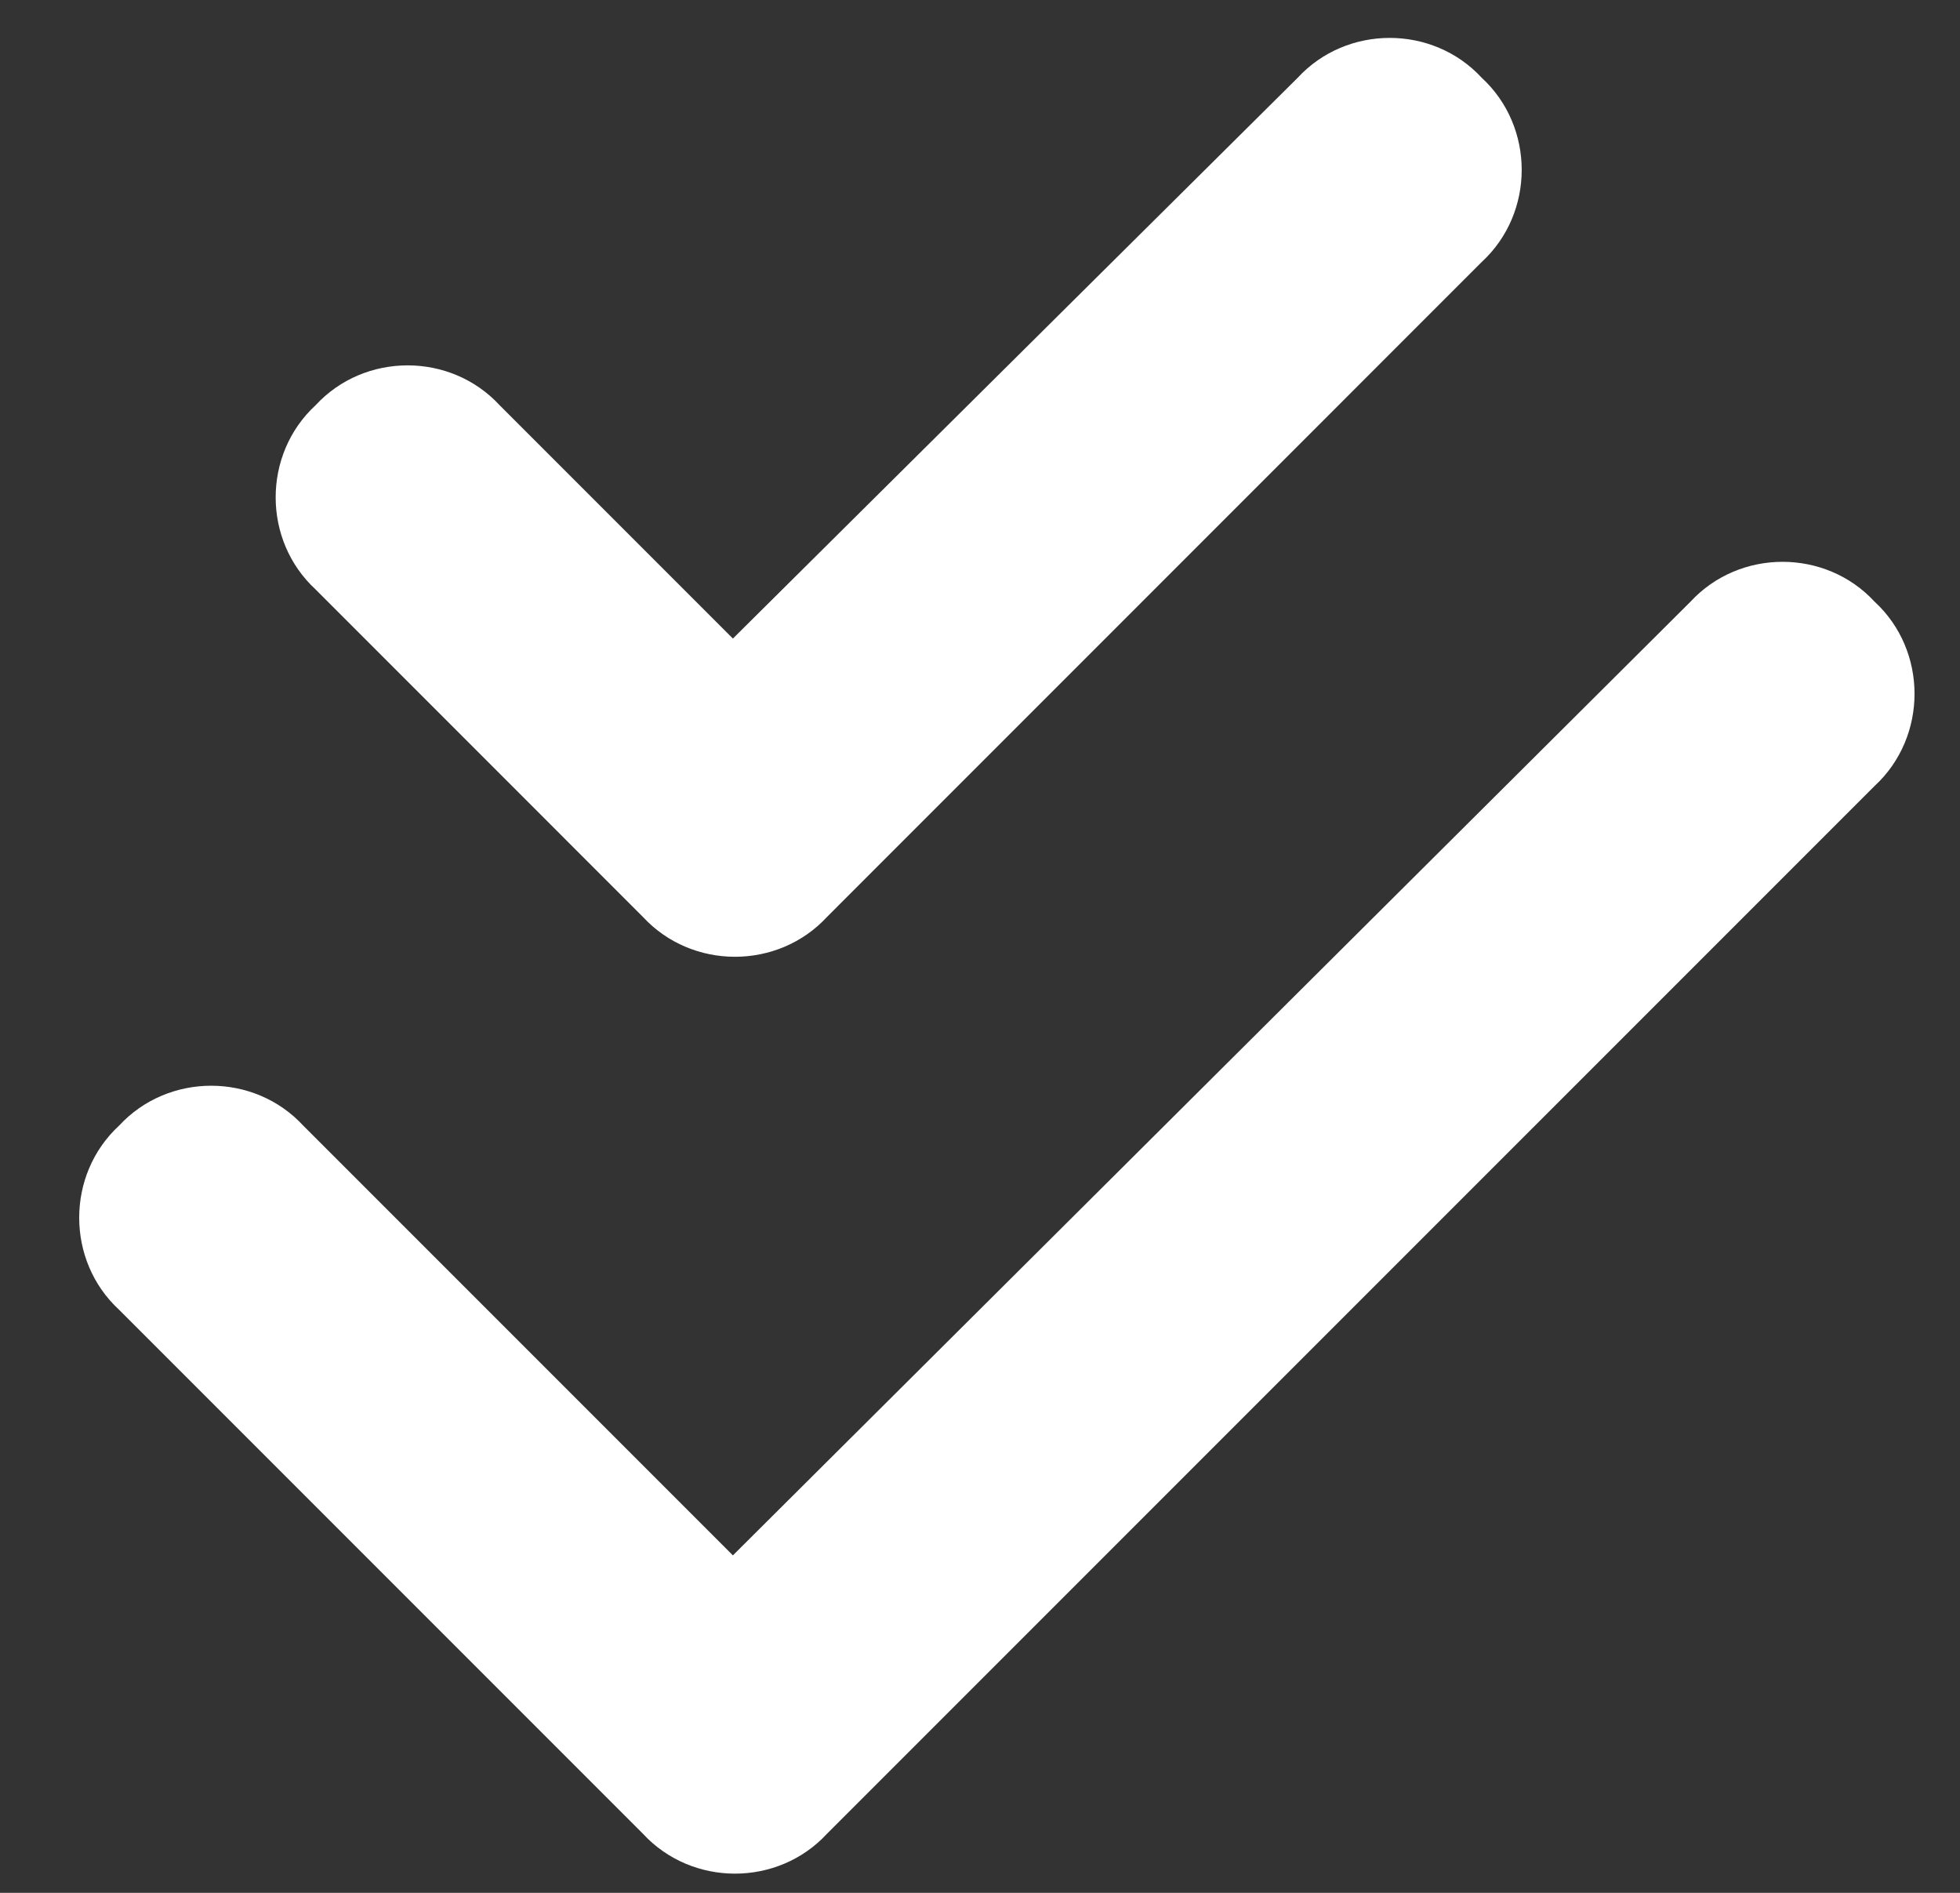 <svg width="29" height="28" viewBox="0 0 29 28" fill="none" xmlns="http://www.w3.org/2000/svg">
<rect x="0" y="0" width="29" height="28" fill="#333333" stroke="none"/>
<path d="M12.237 13.563C11.51 14.35 10.239 14.35 9.512 13.563L4.669 8.719C3.882 7.993 3.882 6.721 4.669 5.995C5.395 5.208 6.667 5.208 7.393 5.995L10.844 9.446L19.2 1.151C19.926 0.364 21.198 0.364 21.924 1.151C22.712 1.877 22.712 3.149 21.924 3.875L12.237 13.563ZM12.237 27.125C11.51 27.913 10.239 27.913 9.512 27.125L1.762 19.375C0.975 18.649 0.975 17.377 1.762 16.651C2.489 15.864 3.76 15.864 4.487 16.651L10.844 23.008L25.012 8.901C25.739 8.114 27.01 8.114 27.737 8.901C28.524 9.627 28.524 10.899 27.737 11.626L12.237 27.125Z" fill="white"/>
</svg>

